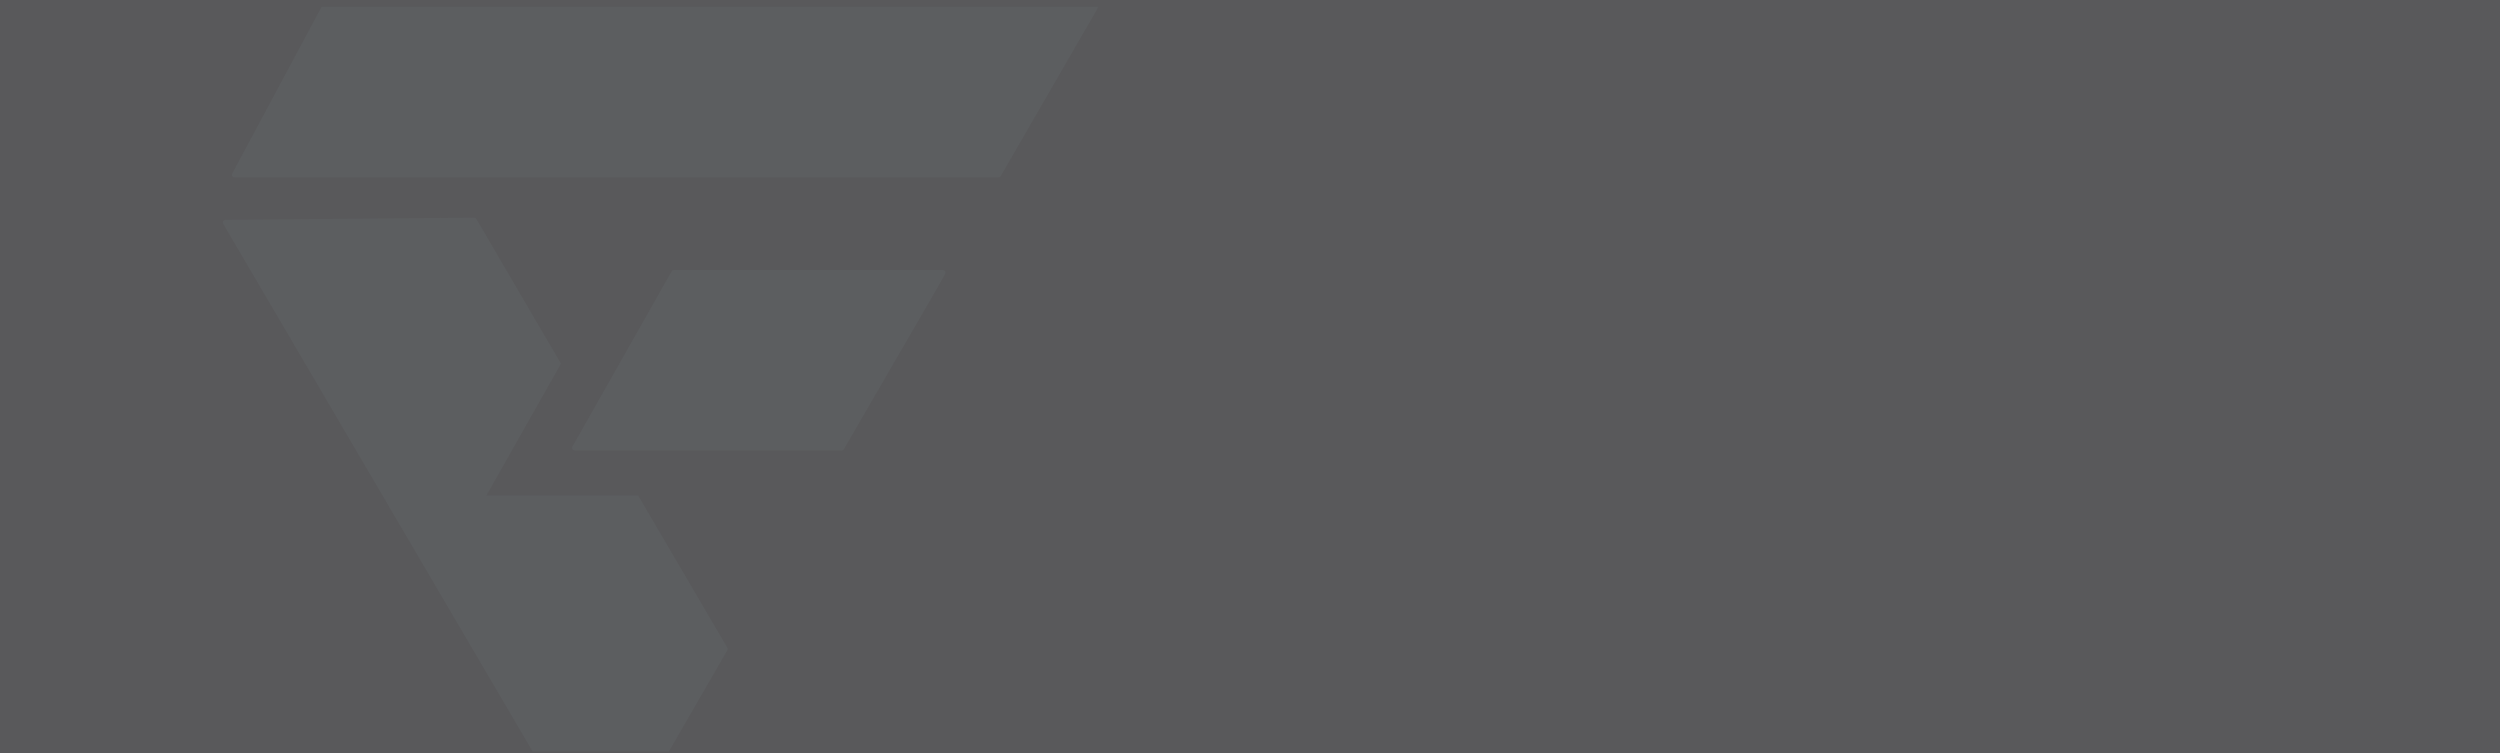<?xml version="1.0" encoding="utf-8"?>
<!-- Generator: Adobe Illustrator 21.0.0, SVG Export Plug-In . SVG Version: 6.00 Build 0)  -->
<svg version="1.1" id="Layer_1" xmlns="http://www.w3.org/2000/svg" xmlns:xlink="http://www.w3.org/1999/xlink" x="0px" y="0px"
	 viewBox="0 0 1632 491.6" style="enable-background:new 0 0 1632 491.6;" xml:space="preserve">
<style type="text/css">
	.st0{opacity:0.48;fill:#E9E9E9;}
	.st1{opacity:0.64;fill:#FFFFFF;}
	.st2{fill:#00B8CB;}
	.st3{fill:#FFFFFF;}
	.st4{fill:#D2D3D4;}
	.st5{clip-path:url(#SVGID_4_);}
	.st6{clip-path:url(#SVGID_6_);}
	.st7{clip-path:url(#SVGID_8_);}
	.st8{clip-path:url(#SVGID_10_);}
	.st9{clip-path:url(#SVGID_12_);}
	.st10{clip-path:url(#SVGID_14_);}
	.st11{clip-path:url(#SVGID_16_);}
	.st12{fill:#59595B;}
	.st13{opacity:0.45;fill:#FFFFFF;}
	.st14{fill:#535C6B;}
	.st15{fill:none;stroke:#535C6B;stroke-width:1.203;stroke-miterlimit:10;}
	.st16{clip-path:url(#SVGID_18_);fill:#5C5E60;}
	.st17{fill:none;stroke:#59595B;stroke-width:5.223;stroke-miterlimit:10;}
	.st18{fill:none;stroke:#59595B;stroke-width:6;stroke-miterlimit:10;}
	.st19{opacity:0.48;fill:#E6E7E8;}
	.st20{fill:#424142;stroke:#424142;stroke-width:0.994;stroke-linecap:round;stroke-linejoin:round;stroke-miterlimit:10;}
	.st21{fill:#59595B;stroke:#59595B;stroke-width:0.325;stroke-miterlimit:10;}
	.st22{fill:none;stroke:#59595B;stroke-width:4;stroke-miterlimit:10;}
	.st23{fill:none;stroke:#D2D3D4;stroke-width:1.268;stroke-miterlimit:10;}
	.st24{fill:none;stroke:#D2D3D4;stroke-miterlimit:10;}
	.st25{fill:#A2C93A;}
	.st26{fill:#67696B;}
	.st27{fill:url(#SVGID_19_);}
	.st28{fill:none;stroke:#9A9C9F;stroke-width:0.915;stroke-miterlimit:10;}
	.st29{fill:url(#SVGID_20_);}
	.st30{fill:#424142;}
	.st31{clip-path:url(#SVGID_22_);}
	.st32{fill:#E2E3E4;}
	.st33{opacity:0.34;}
	.st34{fill:#D3D5D6;}
	.st35{clip-path:url(#SVGID_30_);}
	.st36{clip-path:url(#SVGID_32_);}
	.st37{opacity:0.39;}
	.st38{opacity:0.56;clip-path:url(#SVGID_34_);}
	.st39{opacity:0.32;clip-path:url(#SVGID_34_);}
	.st40{clip-path:url(#SVGID_36_);}
	.st41{opacity:0.37;}
	.st42{clip-path:url(#SVGID_38_);}
	.st43{opacity:0.45;}
	.st44{opacity:0.56;clip-path:url(#SVGID_40_);}
	.st45{opacity:0.32;clip-path:url(#SVGID_40_);}
	.st46{fill:#00B8CB;stroke:#D3D5D6;stroke-width:4;stroke-miterlimit:10;}
	.st47{fill:#60C0E6;}
	.st48{fill:#292728;}
	.st49{opacity:0.48;fill:#333132;}
	.st50{opacity:0.26;}
	.st51{opacity:0.47;fill:#D3D5D6;}
	.st52{fill-rule:evenodd;clip-rule:evenodd;fill:#00B8CB;}
	.st53{fill:#4F4F51;}
	.st54{fill:none;stroke:#00B8CB;stroke-width:2.167;stroke-miterlimit:10;}
	.st55{clip-path:url(#SVGID_44_);fill:#97999C;}
	.st56{fill:#A3A4A7;}
	.st57{fill:#00B9CC;}
	.st58{opacity:0.55;fill:#5F6062;}
	.st59{opacity:0.55;fill-rule:evenodd;clip-rule:evenodd;fill:#5F6062;}
	.st60{opacity:0.55;}
	.st61{fill:#5F6062;}
	.st62{fill:#A3A5A8;}
	.st63{fill:#525C6A;}
	.st64{fill:none;stroke:#636466;stroke-width:1.32;stroke-linecap:round;stroke-linejoin:round;stroke-miterlimit:10;}
	.st65{fill:none;stroke:#636466;stroke-width:1.516;stroke-linecap:round;stroke-linejoin:round;stroke-miterlimit:10;}
	.st66{fill:#231F20;}
	.st67{fill:none;stroke:#00B9CC;stroke-width:2.727;stroke-miterlimit:10;}
</style>
<rect x="-2.9" class="st12" width="1634.9" height="491.6"/>
<g>
	<defs>
		<polygon id="SVGID_17_" points="815.9,490.6 -1.8,490.6 1.2,4.5 818.9,4.5 		"/>
	</defs>
	<clipPath id="SVGID_2_">
		<use xlink:href="#SVGID_17_"  style="overflow:visible;"/>
	</clipPath>
	<path style="clip-path:url(#SVGID_2_);fill:#5C5E60;" d="M617,177.2c-0.3-0.5-0.9-0.9-1.5-0.9H439.9c-0.6,0-1.2,0.3-1.5,0.9
		l-64.7,114.3c-0.3,0.5-0.3,1.2,0,1.7c0.3,0.5,0.9,0.9,1.5,0.9h174.2c0.6,0,1.2-0.3,1.5-0.9l60.6-104.6c0,0,0,0,0,0l5.4-9.6
		C617.3,178.4,617.3,177.7,617,177.2z"/>
	<path style="clip-path:url(#SVGID_2_);fill:#5C5E60;" d="M728.1-16.2c-0.3-0.5-0.9-0.9-1.5-0.9H222.5c-0.6,0-1.2,0.4-1.5,0.9
		l-69.4,129.5c-0.3,0.5-0.3,1.2,0,1.7c0.3,0.5,0.9,0.8,1.5,0.8h498.7c0.6,0,1.2-0.3,1.5-0.9l74.8-129.5
		C728.4-15,728.4-15.7,728.1-16.2z"/>
	<path style="clip-path:url(#SVGID_2_);fill:#5C5E60;" d="M416.6,323.5h-99.1l48.7-86.1L311,143c-0.3-0.5-0.9-0.9-1.5-0.9
		c0,0,0,0,0,0l-162.3,1.4c-0.6,0-1.2,0.3-1.5,0.9c-0.3,0.5-0.3,1.2,0,1.7L391,564.4c0.3,0.5,0.9,0.9,1.5,0.9h0
		c0.6,0,1.2-0.3,1.5-0.9l80.8-139.9c0.3-0.5,0.3-1.2,0-1.7L416.6,323.5z"/>
</g>
</svg>
